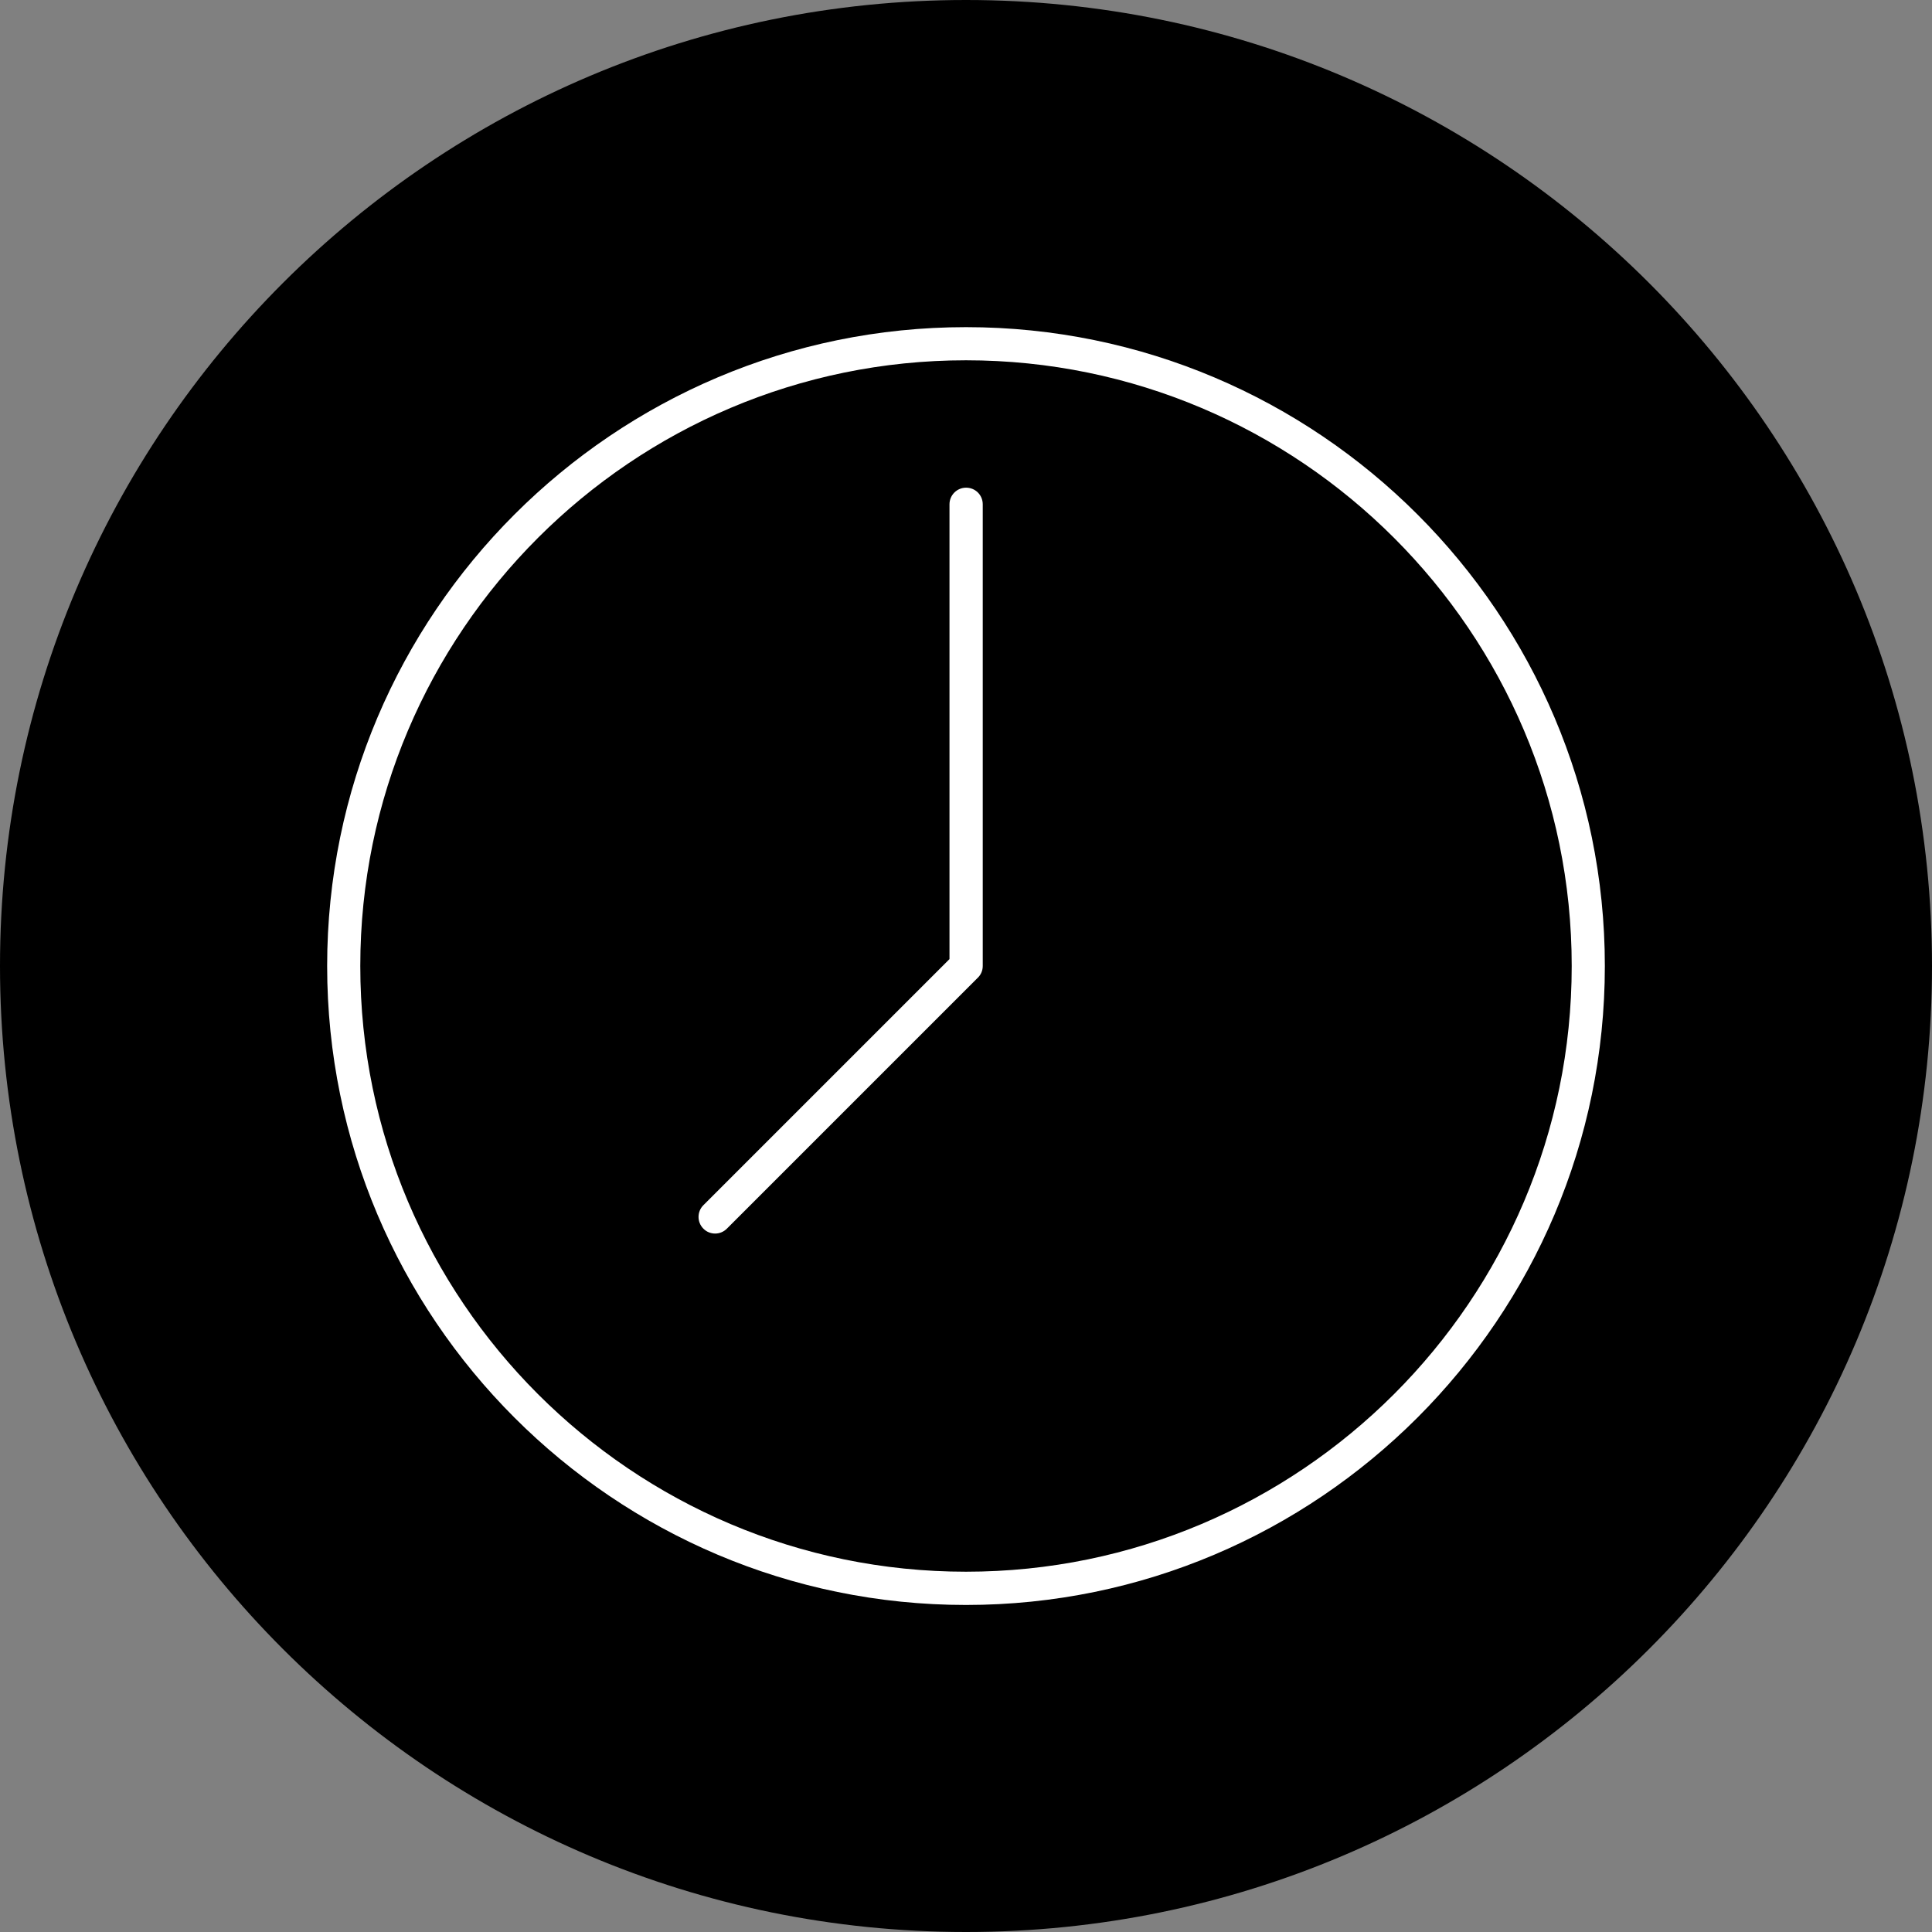 <svg xmlns="http://www.w3.org/2000/svg" id="Layer_1" data-name="Layer 1" viewBox="0 0 165 165"><rect x="0" y="0" width="165" height="165" fill="#808080" stroke="none"/><defs><style>      .cls-1 {        fill: #fff;      }    </style></defs><path d="M165,82.5c0,45.56-36.94,82.5-82.5,82.5S0,128.06,0,82.5,36.94,0,82.5,0s82.5,36.94,82.5,82.5"></path><path class="cls-1" d="M82.5,137.07c-30.09,0-54.56-24.48-54.56-54.57s24.48-54.56,54.56-54.56,54.56,24.48,54.56,54.56-24.48,54.57-54.56,54.57ZM82.5,30.77c-28.52,0-51.73,23.21-51.73,51.73s23.21,51.73,51.73,51.73,51.73-23.21,51.73-51.73-23.21-51.73-51.73-51.73ZM61.07,105.35c-.36,0-.73-.14-1-.42-.55-.55-.55-1.45,0-2l21.02-21.02v-38.84c0-.78.63-1.42,1.42-1.42s1.42.63,1.42,1.42v39.43c0,.38-.15.74-.42,1l-21.43,21.43c-.28.28-.64.42-1,.42Z"></path></svg>
